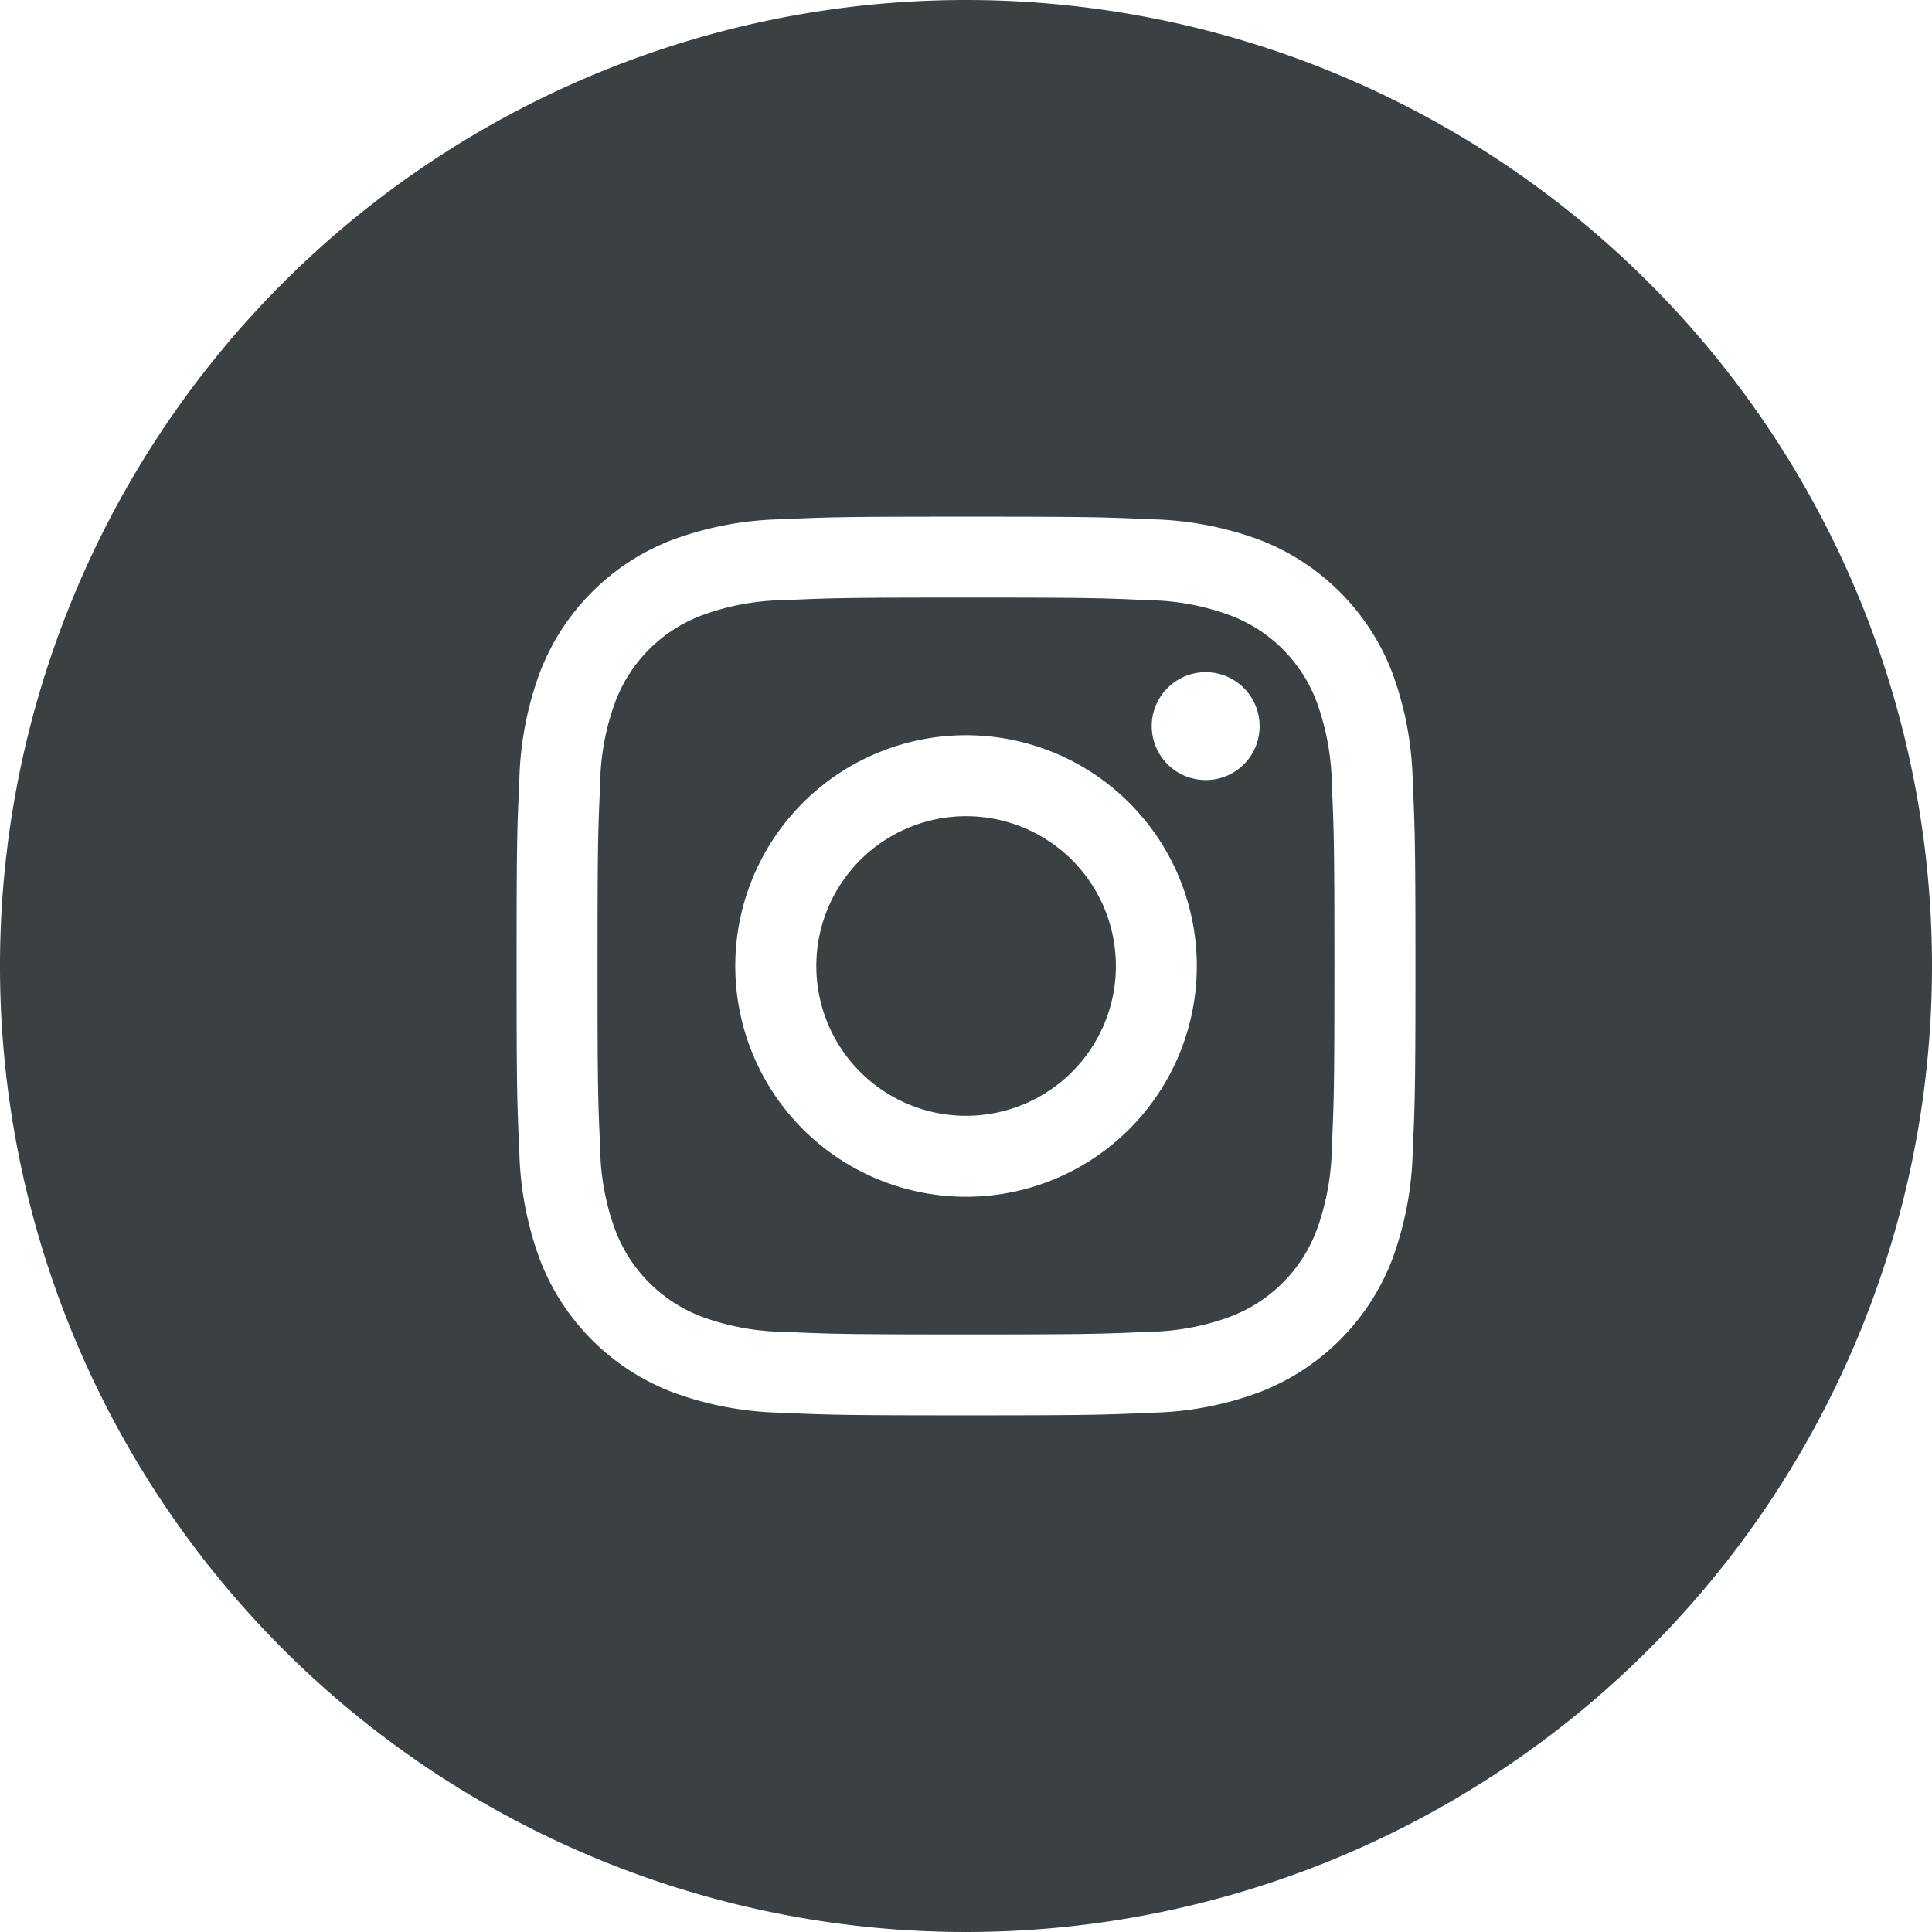 <svg xmlns="http://www.w3.org/2000/svg" id="グループ_16393" width="36" height="36" data-name="グループ 16393" viewBox="0 0 36 36"><path id="パス_6455" fill="#3b4043" d="M158.5 13.519a2.791 2.791 0 1 0 2.792 2.791 2.79 2.79 0 0 0-2.792-2.791" data-name="パス 6455" transform="translate(-140.499 1.69)"/><path id="パス_6456" fill="#3b4043" d="M165.48 11.824a2.76 2.76 0 0 0-1.589-1.589 4.6 4.6 0 0 0-1.556-.289c-.882-.041-1.148-.048-3.383-.048s-2.5.008-3.384.048a4.6 4.6 0 0 0-1.555.289 2.77 2.77 0 0 0-1.59 1.589 4.6 4.6 0 0 0-.288 1.555c-.04.883-.049 1.149-.049 3.384s.009 2.5.049 3.384a4.6 4.6 0 0 0 .288 1.555 2.78 2.78 0 0 0 1.59 1.59 4.6 4.6 0 0 0 1.555.288c.883.04 1.147.048 3.384.048s2.5-.008 3.383-.048a4.6 4.6 0 0 0 1.556-.288 2.77 2.77 0 0 0 1.589-1.59 4.7 4.7 0 0 0 .289-1.555c.039-.883.048-1.147.048-3.384s-.009-2.5-.048-3.384a4.7 4.7 0 0 0-.289-1.555m-6.527 9.239a4.3 4.3 0 1 1 4.3-4.3 4.3 4.3 0 0 1-4.3 4.3m4.47-7.765a1.005 1.005 0 1 1 1-1 1 1 0 0 1-1 1" data-name="パス 6456" transform="translate(-140.952 1.237)"/><path id="パス_6457" fill="#3b4043" d="M160.189 0a18 18 0 1 0 18 18 18 18 0 0 0-18-18m8.324 21.453a6.2 6.2 0 0 1-.389 2.033 4.3 4.3 0 0 1-2.449 2.449 6.1 6.1 0 0 1-2.033.389c-.893.04-1.178.049-3.453.049s-2.559-.009-3.453-.049a6.2 6.2 0 0 1-2.033-.389 4.28 4.28 0 0 1-2.448-2.449 6.2 6.2 0 0 1-.389-2.033c-.042-.893-.051-1.178-.051-3.453s.009-2.559.051-3.453a6.2 6.2 0 0 1 .389-2.033 4.28 4.28 0 0 1 2.448-2.449 6.2 6.2 0 0 1 2.033-.389c.893-.04 1.179-.049 3.453-.049s2.559.009 3.453.049a6.2 6.2 0 0 1 2.033.389 4.3 4.3 0 0 1 2.449 2.449 6.2 6.2 0 0 1 .389 2.033c.04.893.051 1.179.051 3.453s-.01 2.559-.051 3.453" data-name="パス 6457" transform="translate(-142.189)"/></svg>